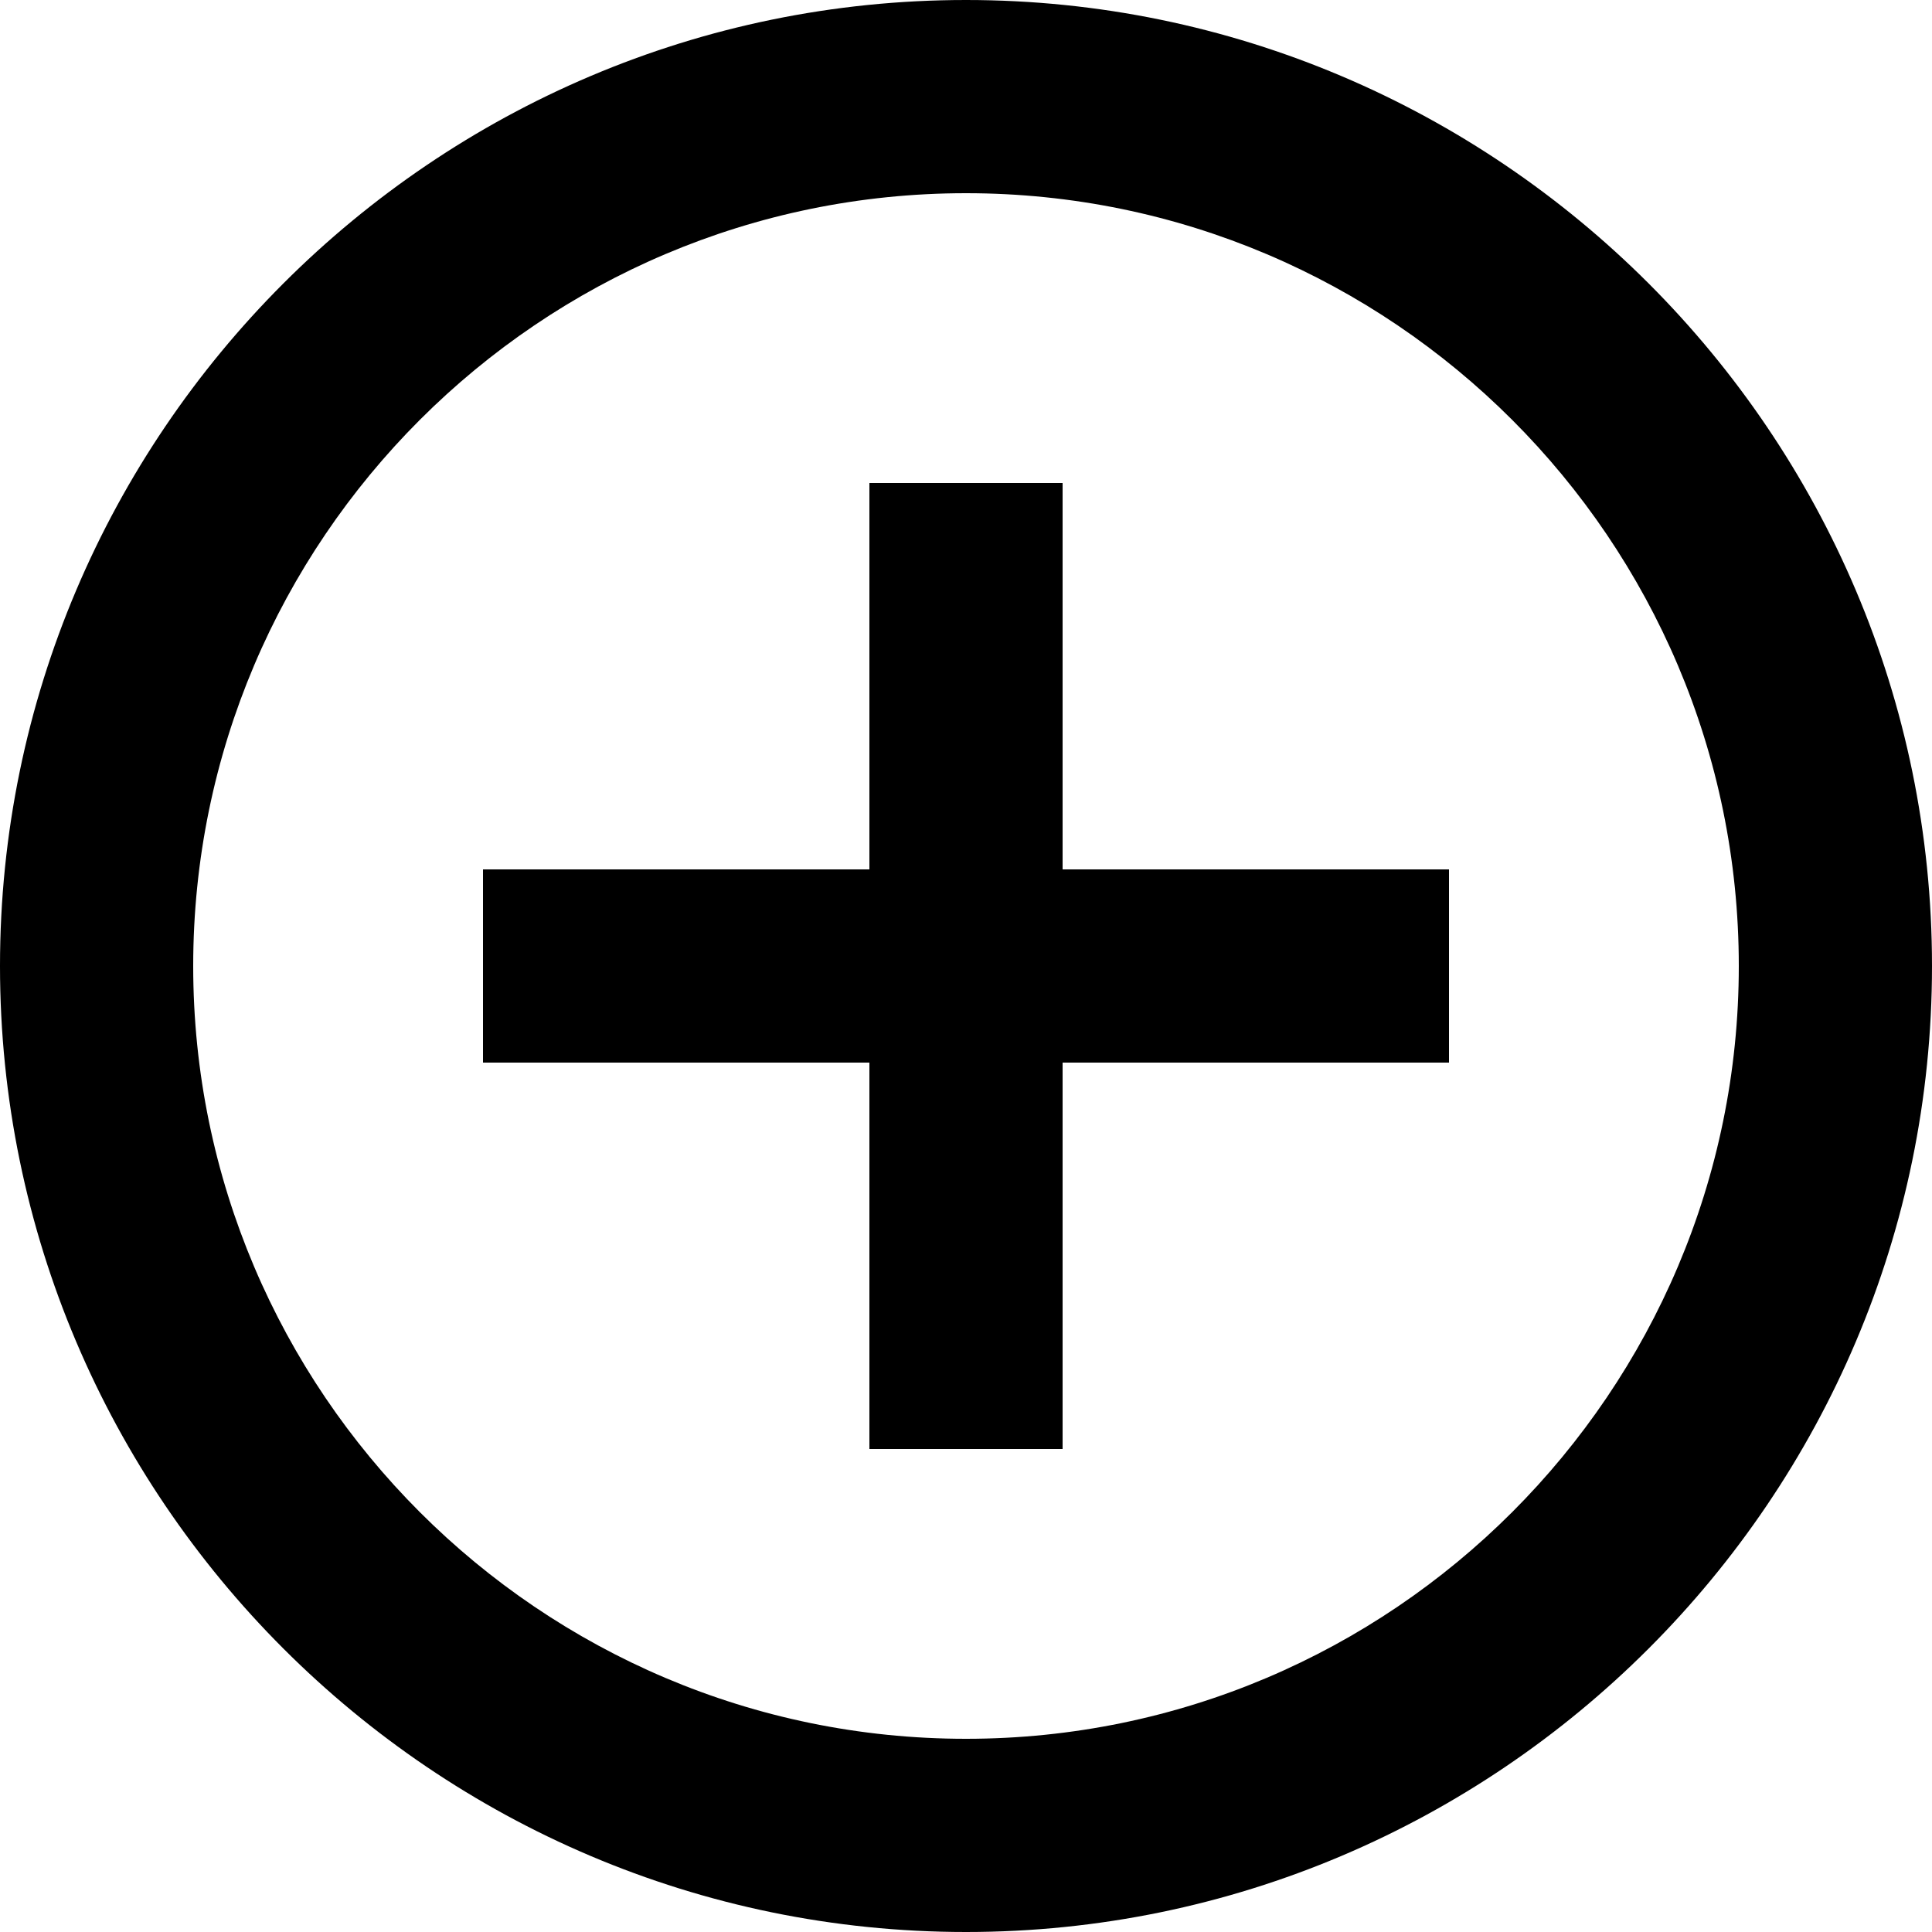 <svg width="36" height="36" viewBox="0 0 36 36" fill="none" xmlns="http://www.w3.org/2000/svg">
<path d="M19.8 9H16.2V16.2H9V19.8H16.2V27H19.8V19.8H27V16.2H19.8V9ZM18 0C8.082 0 0 8.082 0 18C0 27.918 8.082 36 18 36C27.918 36 36 27.918 36 18C36 8.082 27.918 0 18 0ZM18 32.4C10.062 32.4 3.6 25.938 3.6 18C3.6 10.062 10.062 3.6 18 3.6C25.938 3.6 32.4 10.062 32.4 18C32.4 25.938 25.938 32.4 18 32.4Z" fill="black"/>
</svg>
